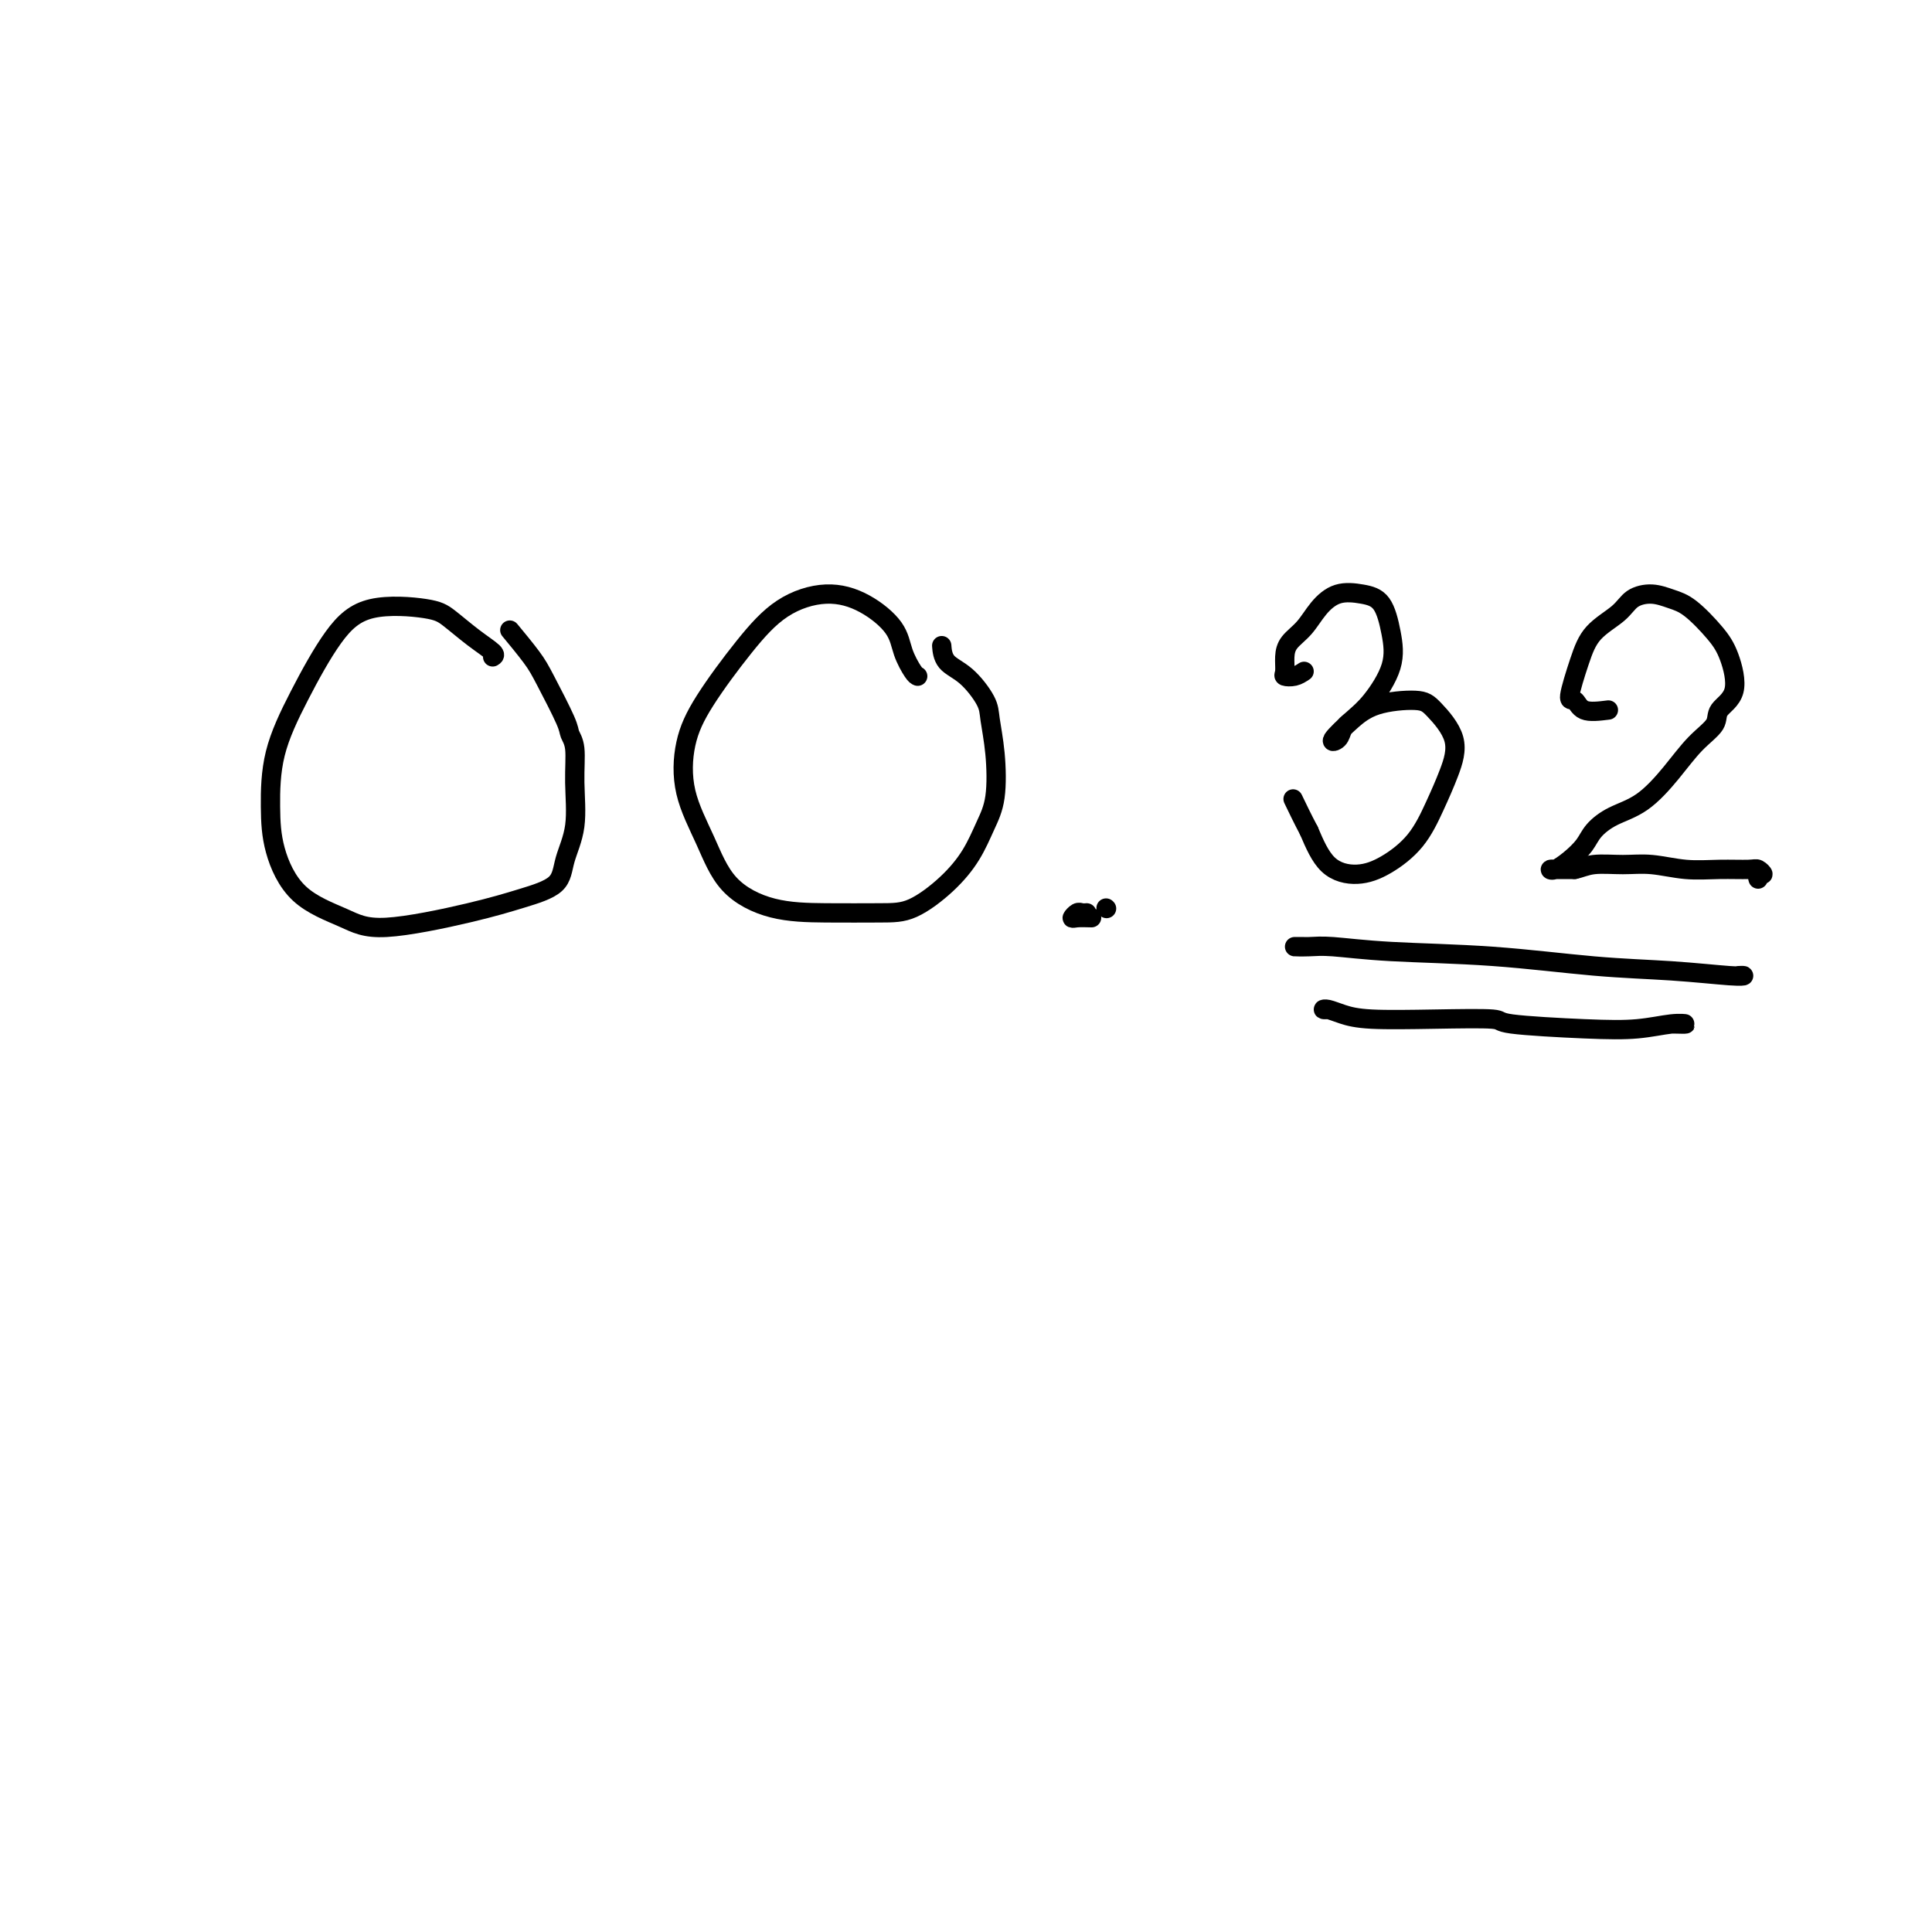 <svg viewBox='0 0 400 400' version='1.1' xmlns='http://www.w3.org/2000/svg' xmlns:xlink='http://www.w3.org/1999/xlink'><g fill='none' stroke='#000000' stroke-width='4' stroke-linecap='round' stroke-linejoin='round'><path d='M102,136c0.322,-0.190 0.643,-0.380 0,-1c-0.643,-0.620 -2.252,-1.670 -4,-3c-1.748,-1.330 -3.635,-2.941 -5,-4c-1.365,-1.059 -2.208,-1.565 -5,-2c-2.792,-0.435 -7.533,-0.797 -11,0c-3.467,0.797 -5.660,2.754 -8,6c-2.340,3.246 -4.826,7.782 -7,12c-2.174,4.218 -4.036,8.120 -5,12c-0.964,3.880 -1.031,7.739 -1,11c0.031,3.261 0.161,5.923 1,9c0.839,3.077 2.388,6.570 5,9c2.612,2.430 6.286,3.796 9,5c2.714,1.204 4.466,2.246 9,2c4.534,-0.246 11.849,-1.780 17,-3c5.151,-1.220 8.136,-2.126 11,-3c2.864,-0.874 5.605,-1.714 7,-3c1.395,-1.286 1.442,-3.016 2,-5c0.558,-1.984 1.628,-4.220 2,-7c0.372,-2.780 0.048,-6.102 0,-9c-0.048,-2.898 0.180,-5.371 0,-7c-0.180,-1.629 -0.767,-2.413 -1,-3c-0.233,-0.587 -0.112,-0.978 -1,-3c-0.888,-2.022 -2.784,-5.676 -4,-8c-1.216,-2.324 -1.750,-3.318 -3,-5c-1.250,-1.682 -3.214,-4.052 -4,-5c-0.786,-0.948 -0.393,-0.474 0,0'/><path d='M190,140c-0.221,-0.086 -0.442,-0.172 -1,-1c-0.558,-0.828 -1.452,-2.398 -2,-4c-0.548,-1.602 -0.751,-3.235 -2,-5c-1.249,-1.765 -3.545,-3.661 -6,-5c-2.455,-1.339 -5.071,-2.120 -8,-2c-2.929,0.120 -6.171,1.140 -9,3c-2.829,1.860 -5.243,4.559 -8,8c-2.757,3.441 -5.855,7.623 -8,11c-2.145,3.377 -3.338,5.948 -4,9c-0.662,3.052 -0.794,6.583 0,10c0.794,3.417 2.514,6.719 4,10c1.486,3.281 2.737,6.539 5,9c2.263,2.461 5.539,4.123 9,5c3.461,0.877 7.108,0.967 11,1c3.892,0.033 8.029,0.008 11,0c2.971,-0.008 4.775,0.000 7,-1c2.225,-1.000 4.870,-3.010 7,-5c2.130,-1.990 3.744,-3.961 5,-6c1.256,-2.039 2.154,-4.147 3,-6c0.846,-1.853 1.641,-3.452 2,-6c0.359,-2.548 0.282,-6.046 0,-9c-0.282,-2.954 -0.769,-5.363 -1,-7c-0.231,-1.637 -0.206,-2.502 -1,-4c-0.794,-1.498 -2.409,-3.628 -4,-5c-1.591,-1.372 -3.159,-1.985 -4,-3c-0.841,-1.015 -0.955,-2.433 -1,-3c-0.045,-0.567 -0.023,-0.284 0,0'/><path d='M229,188c0.000,0.000 0.100,0.100 0.1,0.1'/><path d='M226,190c-1.130,-0.030 -2.261,-0.061 -3,0c-0.739,0.061 -1.088,0.212 -1,0c0.088,-0.212 0.611,-0.789 1,-1c0.389,-0.211 0.643,-0.057 1,0c0.357,0.057 0.816,0.016 1,0c0.184,-0.016 0.092,-0.008 0,0'/><path d='M270,139c-0.618,0.411 -1.236,0.823 -2,1c-0.764,0.177 -1.674,0.120 -2,0c-0.326,-0.120 -0.069,-0.303 0,-1c0.069,-0.697 -0.051,-1.907 0,-3c0.051,-1.093 0.274,-2.069 1,-3c0.726,-0.931 1.955,-1.816 3,-3c1.045,-1.184 1.905,-2.668 3,-4c1.095,-1.332 2.426,-2.512 4,-3c1.574,-0.488 3.390,-0.283 5,0c1.610,0.283 3.013,0.643 4,2c0.987,1.357 1.559,3.709 2,6c0.441,2.291 0.752,4.521 0,7c-0.752,2.479 -2.567,5.208 -4,7c-1.433,1.792 -2.485,2.647 -4,4c-1.515,1.353 -3.494,3.204 -4,4c-0.506,0.796 0.462,0.538 1,0c0.538,-0.538 0.645,-1.357 1,-2c0.355,-0.643 0.958,-1.112 2,-2c1.042,-0.888 2.523,-2.196 5,-3c2.477,-0.804 5.951,-1.102 8,-1c2.049,0.102 2.672,0.606 4,2c1.328,1.394 3.361,3.679 4,6c0.639,2.321 -0.116,4.679 -1,7c-0.884,2.321 -1.899,4.606 -3,7c-1.101,2.394 -2.290,4.898 -4,7c-1.710,2.102 -3.943,3.800 -6,5c-2.057,1.200 -3.938,1.900 -6,2c-2.062,0.100 -4.303,-0.400 -6,-2c-1.697,-1.600 -2.848,-4.300 -4,-7'/><path d='M271,172c-1.289,-2.422 -2.511,-4.978 -3,-6c-0.489,-1.022 -0.244,-0.511 0,0'/><path d='M333,147c-1.929,0.242 -3.859,0.484 -5,0c-1.141,-0.484 -1.494,-1.693 -2,-2c-0.506,-0.307 -1.164,0.290 -1,-1c0.164,-1.290 1.152,-4.466 2,-7c0.848,-2.534 1.556,-4.428 3,-6c1.444,-1.572 3.623,-2.824 5,-4c1.377,-1.176 1.951,-2.275 3,-3c1.049,-0.725 2.574,-1.075 4,-1c1.426,0.075 2.753,0.575 4,1c1.247,0.425 2.414,0.774 4,2c1.586,1.226 3.591,3.328 5,5c1.409,1.672 2.223,2.914 3,5c0.777,2.086 1.518,5.017 1,7c-0.518,1.983 -2.296,3.017 -3,4c-0.704,0.983 -0.333,1.915 -1,3c-0.667,1.085 -2.371,2.324 -4,4c-1.629,1.676 -3.184,3.789 -5,6c-1.816,2.211 -3.893,4.521 -6,6c-2.107,1.479 -4.245,2.127 -6,3c-1.755,0.873 -3.126,1.971 -4,3c-0.874,1.029 -1.250,1.988 -2,3c-0.750,1.012 -1.874,2.075 -3,3c-1.126,0.925 -2.255,1.712 -3,2c-0.745,0.288 -1.107,0.077 -1,0c0.107,-0.077 0.683,-0.021 1,0c0.317,0.021 0.376,0.006 1,0c0.624,-0.006 1.812,-0.003 3,0'/><path d='M326,180c1.234,-0.231 2.320,-0.808 4,-1c1.680,-0.192 3.956,0.001 6,0c2.044,-0.001 3.857,-0.198 6,0c2.143,0.198 4.618,0.789 7,1c2.382,0.211 4.673,0.041 7,0c2.327,-0.041 4.690,0.045 6,0c1.310,-0.045 1.566,-0.222 2,0c0.434,0.222 1.044,0.843 1,1c-0.044,0.157 -0.743,-0.150 -1,0c-0.257,0.150 -0.074,0.757 0,1c0.074,0.243 0.037,0.121 0,0'/><path d='M271,196c-0.129,0.002 -0.258,0.004 -1,0c-0.742,-0.004 -2.096,-0.013 -2,0c0.096,0.013 1.642,0.049 3,0c1.358,-0.049 2.527,-0.182 5,0c2.473,0.182 6.248,0.679 12,1c5.752,0.321 13.479,0.464 21,1c7.521,0.536 14.835,1.464 21,2c6.165,0.536 11.182,0.680 16,1c4.818,0.320 9.436,0.818 12,1c2.564,0.182 3.075,0.049 3,0c-0.075,-0.049 -0.736,-0.014 -1,0c-0.264,0.014 -0.132,0.007 0,0'/><path d='M275,209c-0.472,0.022 -0.944,0.045 -1,0c-0.056,-0.045 0.306,-0.156 1,0c0.694,0.156 1.722,0.581 3,1c1.278,0.419 2.806,0.834 6,1c3.194,0.166 8.053,0.084 13,0c4.947,-0.084 9.982,-0.170 12,0c2.018,0.170 1.019,0.595 4,1c2.981,0.405 9.941,0.788 15,1c5.059,0.212 8.217,0.253 11,0c2.783,-0.253 5.190,-0.800 7,-1c1.810,-0.200 3.021,-0.054 3,0c-0.021,0.054 -1.275,0.014 -2,0c-0.725,-0.014 -0.921,-0.004 -1,0c-0.079,0.004 -0.039,0.002 0,0'/></g>
</svg>